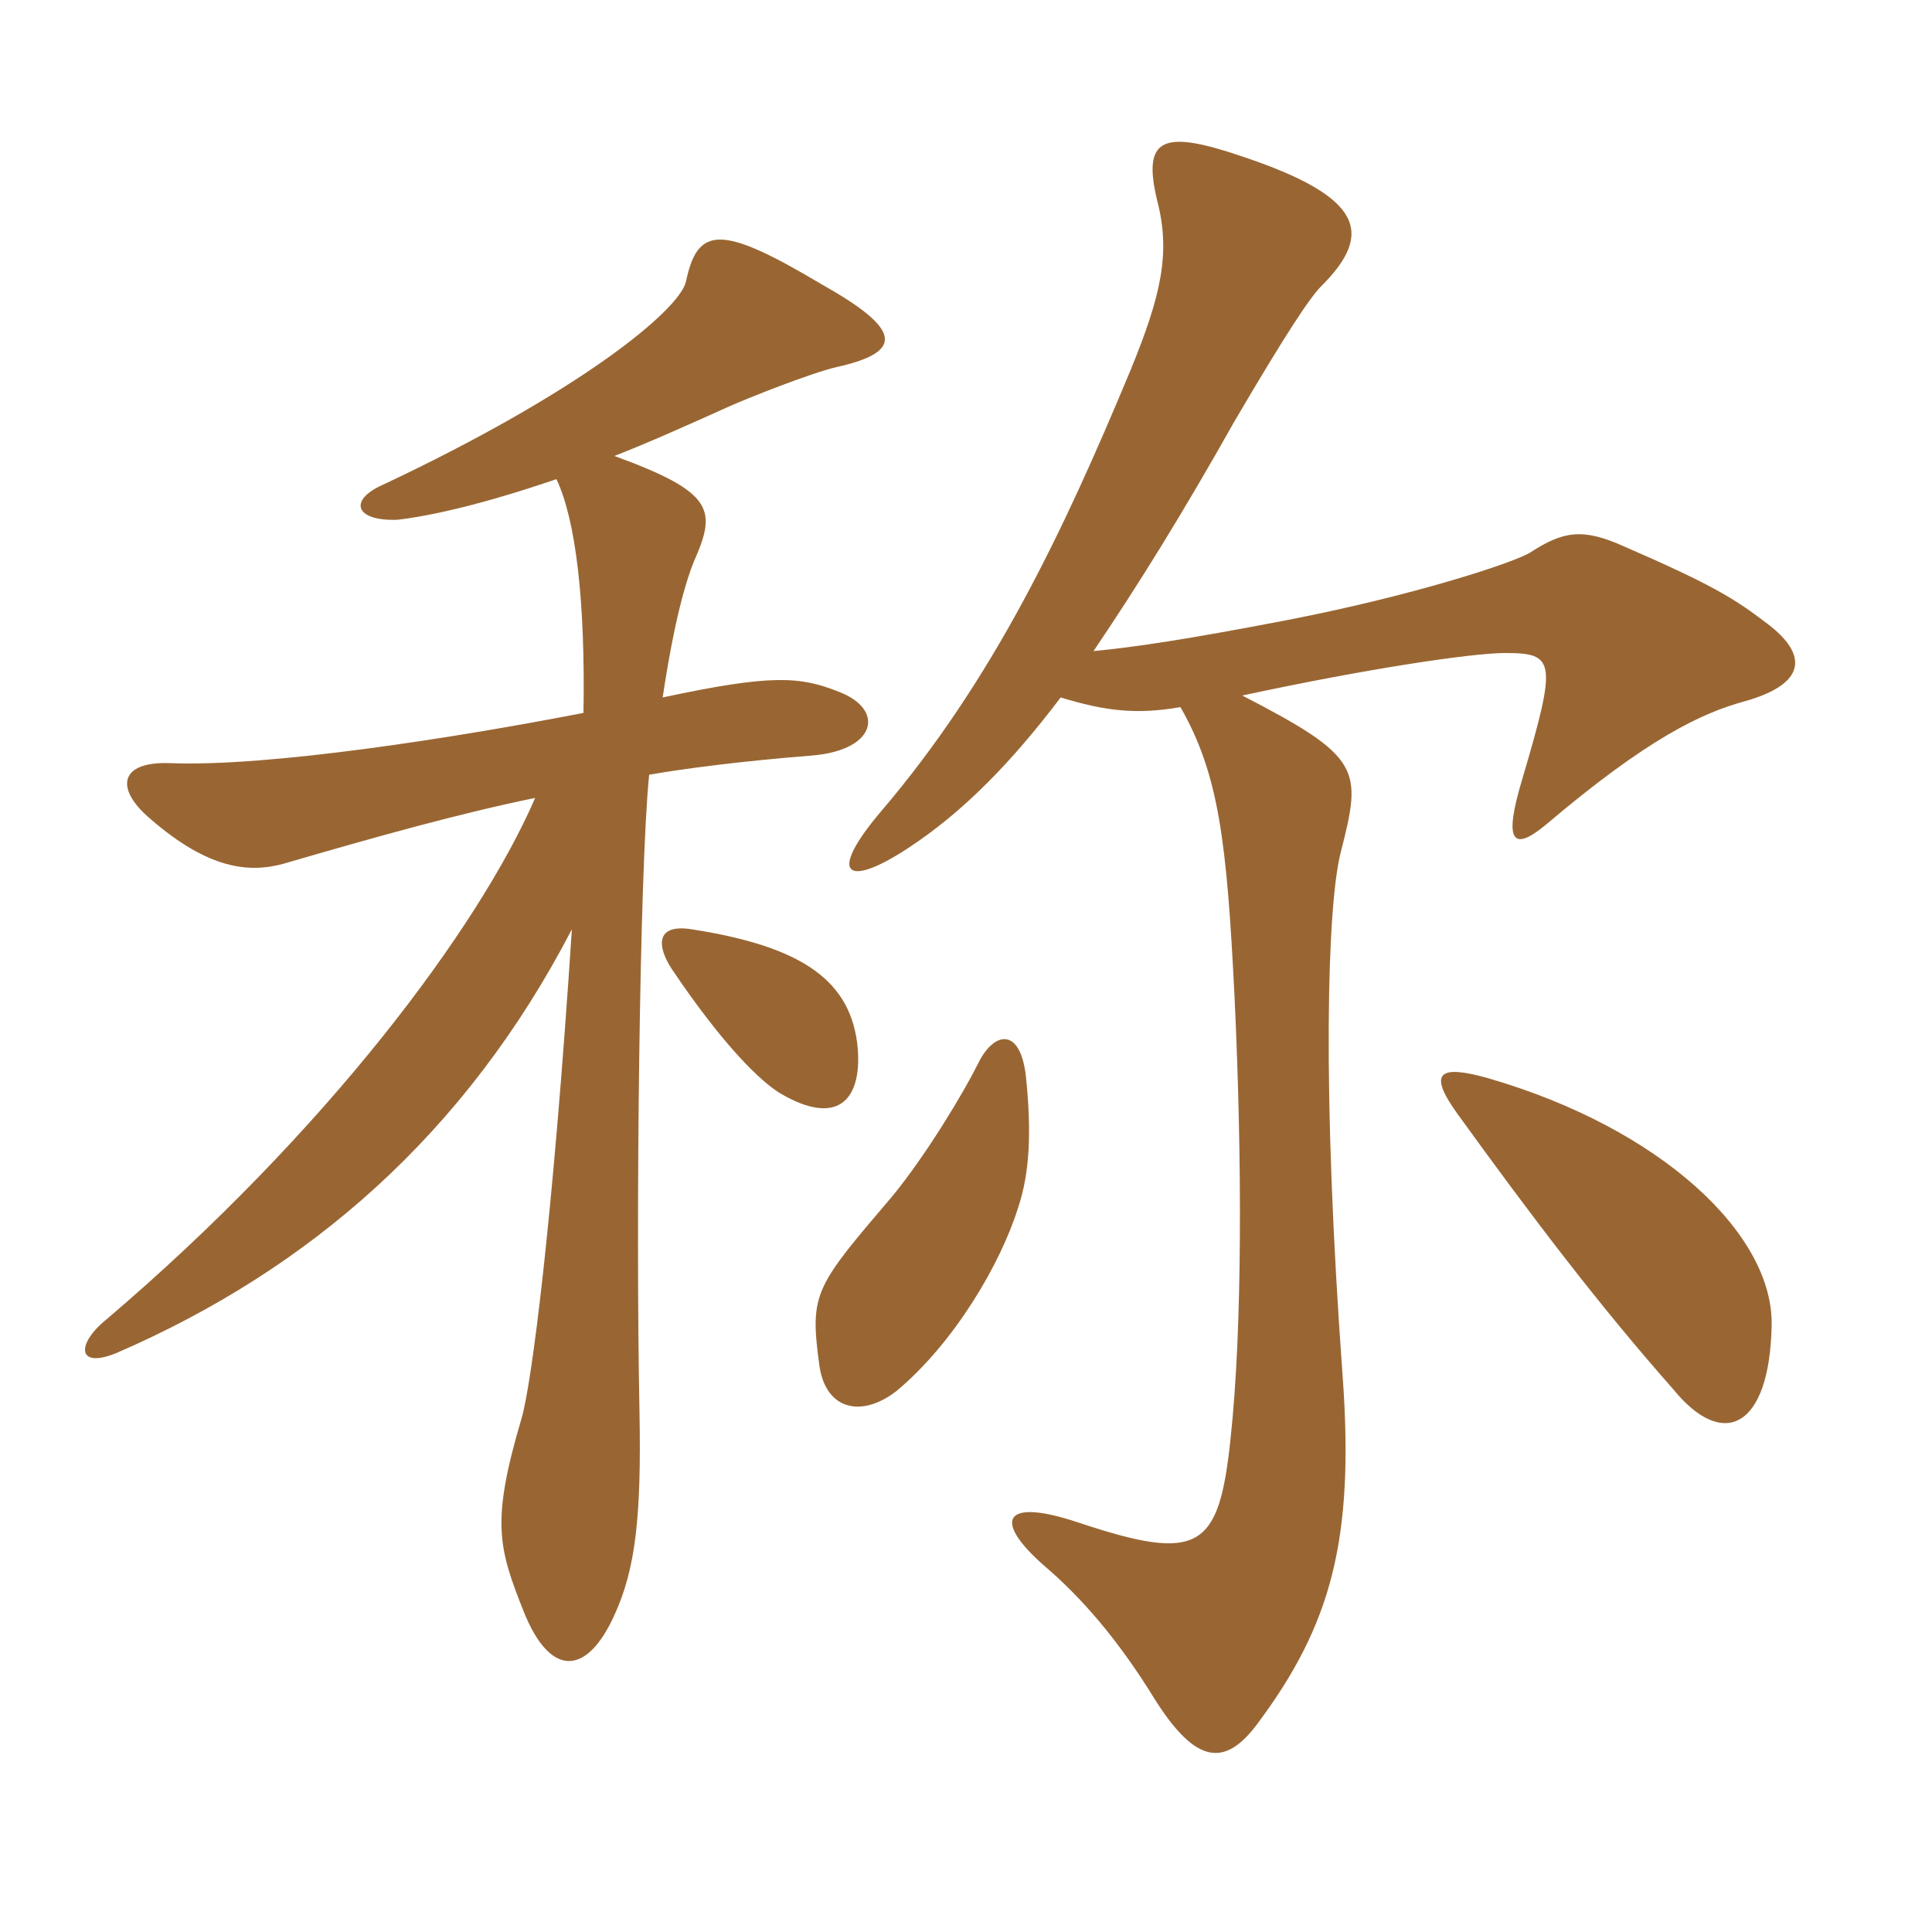 <svg xmlns="http://www.w3.org/2000/svg" xmlns:xlink="http://www.w3.org/1999/xlink" width="150" height="150"><path fill="#996633" padding="10" d="M137.25 48.45C134.70 46.50 133.05 45.45 126.15 42.45C122.85 40.95 121.35 41.25 118.80 42.90C117.60 43.65 109.95 46.20 99.90 48.15C92.10 49.65 88.05 50.25 84.90 50.55C88.35 45.45 91.80 39.90 95.85 32.70C99.90 25.80 101.70 23.10 102.60 22.20C106.65 18.15 105.90 15.30 96.45 12.15C90.30 10.05 88.65 10.65 89.85 15.60C90.90 19.65 90.15 22.95 87.75 28.80C82.50 41.40 77.10 52.80 68.40 63C64.20 67.95 65.70 69 70.50 65.85C74.85 63 78.60 59.10 82.35 54.15C85.80 55.20 88.20 55.50 91.65 54.90C94.65 60.15 95.25 65.40 95.85 77.40C96.45 90.15 96.45 103.20 95.55 111.60C94.65 120.30 93.15 121.35 83.70 118.20C77.85 116.25 77.10 118.05 81 121.50C84 124.05 86.85 127.35 89.70 132C92.85 136.95 95.10 137.25 97.65 133.80C103.35 126.15 105.15 119.55 104.25 106.95C102.60 84.45 103.05 70.20 104.10 66.15C105.75 59.70 105.75 58.80 96.45 54C106.20 51.90 114.30 50.70 116.85 50.70C120.75 50.70 120.90 51.30 118.20 60.45C116.70 65.40 117.45 66.15 120 64.05C127.95 57.30 132.15 55.35 135.45 54.45C140.25 53.10 140.40 50.85 137.25 48.45ZM65.10 53.70C62.10 52.50 59.85 52.35 51.45 54.15C52.35 48.15 53.25 45.15 53.85 43.65C55.65 39.60 55.50 38.25 47.70 35.40C50.40 34.35 53.40 33 56.40 31.65C58.05 30.90 63 28.95 64.95 28.50C70.35 27.30 69.90 25.50 63.75 22.05C55.95 17.40 54.15 17.55 53.25 21.90C52.65 24.15 45 30.45 29.70 37.65C27 38.85 27.60 40.50 30.90 40.35C33.45 40.05 37.50 39.15 43.20 37.20C44.70 40.35 45.45 46.65 45.30 55.35C35.25 57.30 20.85 59.55 13.20 59.25C9.30 59.10 8.85 61.20 11.70 63.60C16.20 67.50 19.35 67.80 22.05 67.05C29.25 64.95 35.70 63.15 41.55 61.95C37.20 72 25.35 87.90 8.25 102.45C5.85 104.40 6 106.35 9.15 105C24 98.55 36.15 88.05 44.40 72.15C42.90 95.10 41.25 107.55 40.50 110.10C38.10 118.20 38.70 120.15 40.65 125.10C42.75 130.35 45.60 130.05 47.70 125.40C49.35 121.80 49.80 117.75 49.65 109.65C49.35 94.65 49.65 67.50 50.40 60.15C52.95 59.70 57.45 59.10 63.15 58.65C68.10 58.20 68.70 55.05 65.10 53.70ZM66.60 81.45C66.15 76.20 62.40 73.50 53.70 72.15C50.85 71.70 51 73.50 52.20 75.30C56.25 81.30 59.10 84 60.60 84.90C64.95 87.45 66.90 85.50 66.60 81.45ZM79.65 83.55C79.20 79.65 77.10 80.10 75.90 82.65C74.85 84.75 72 89.55 69.30 92.85C63.30 99.90 62.85 100.35 63.60 105.90C64.05 109.50 66.90 110.10 69.60 108C74.10 104.25 77.70 98.10 79.05 93.75C79.95 91.05 80.10 87.90 79.65 83.55ZM137.55 102.90C137.70 95.85 129 87.60 115.50 83.70C111.75 82.65 110.85 83.25 113.10 86.40C118.95 94.50 124.20 101.40 129.90 107.85C133.80 112.65 137.40 110.85 137.55 102.90Z"/></svg>